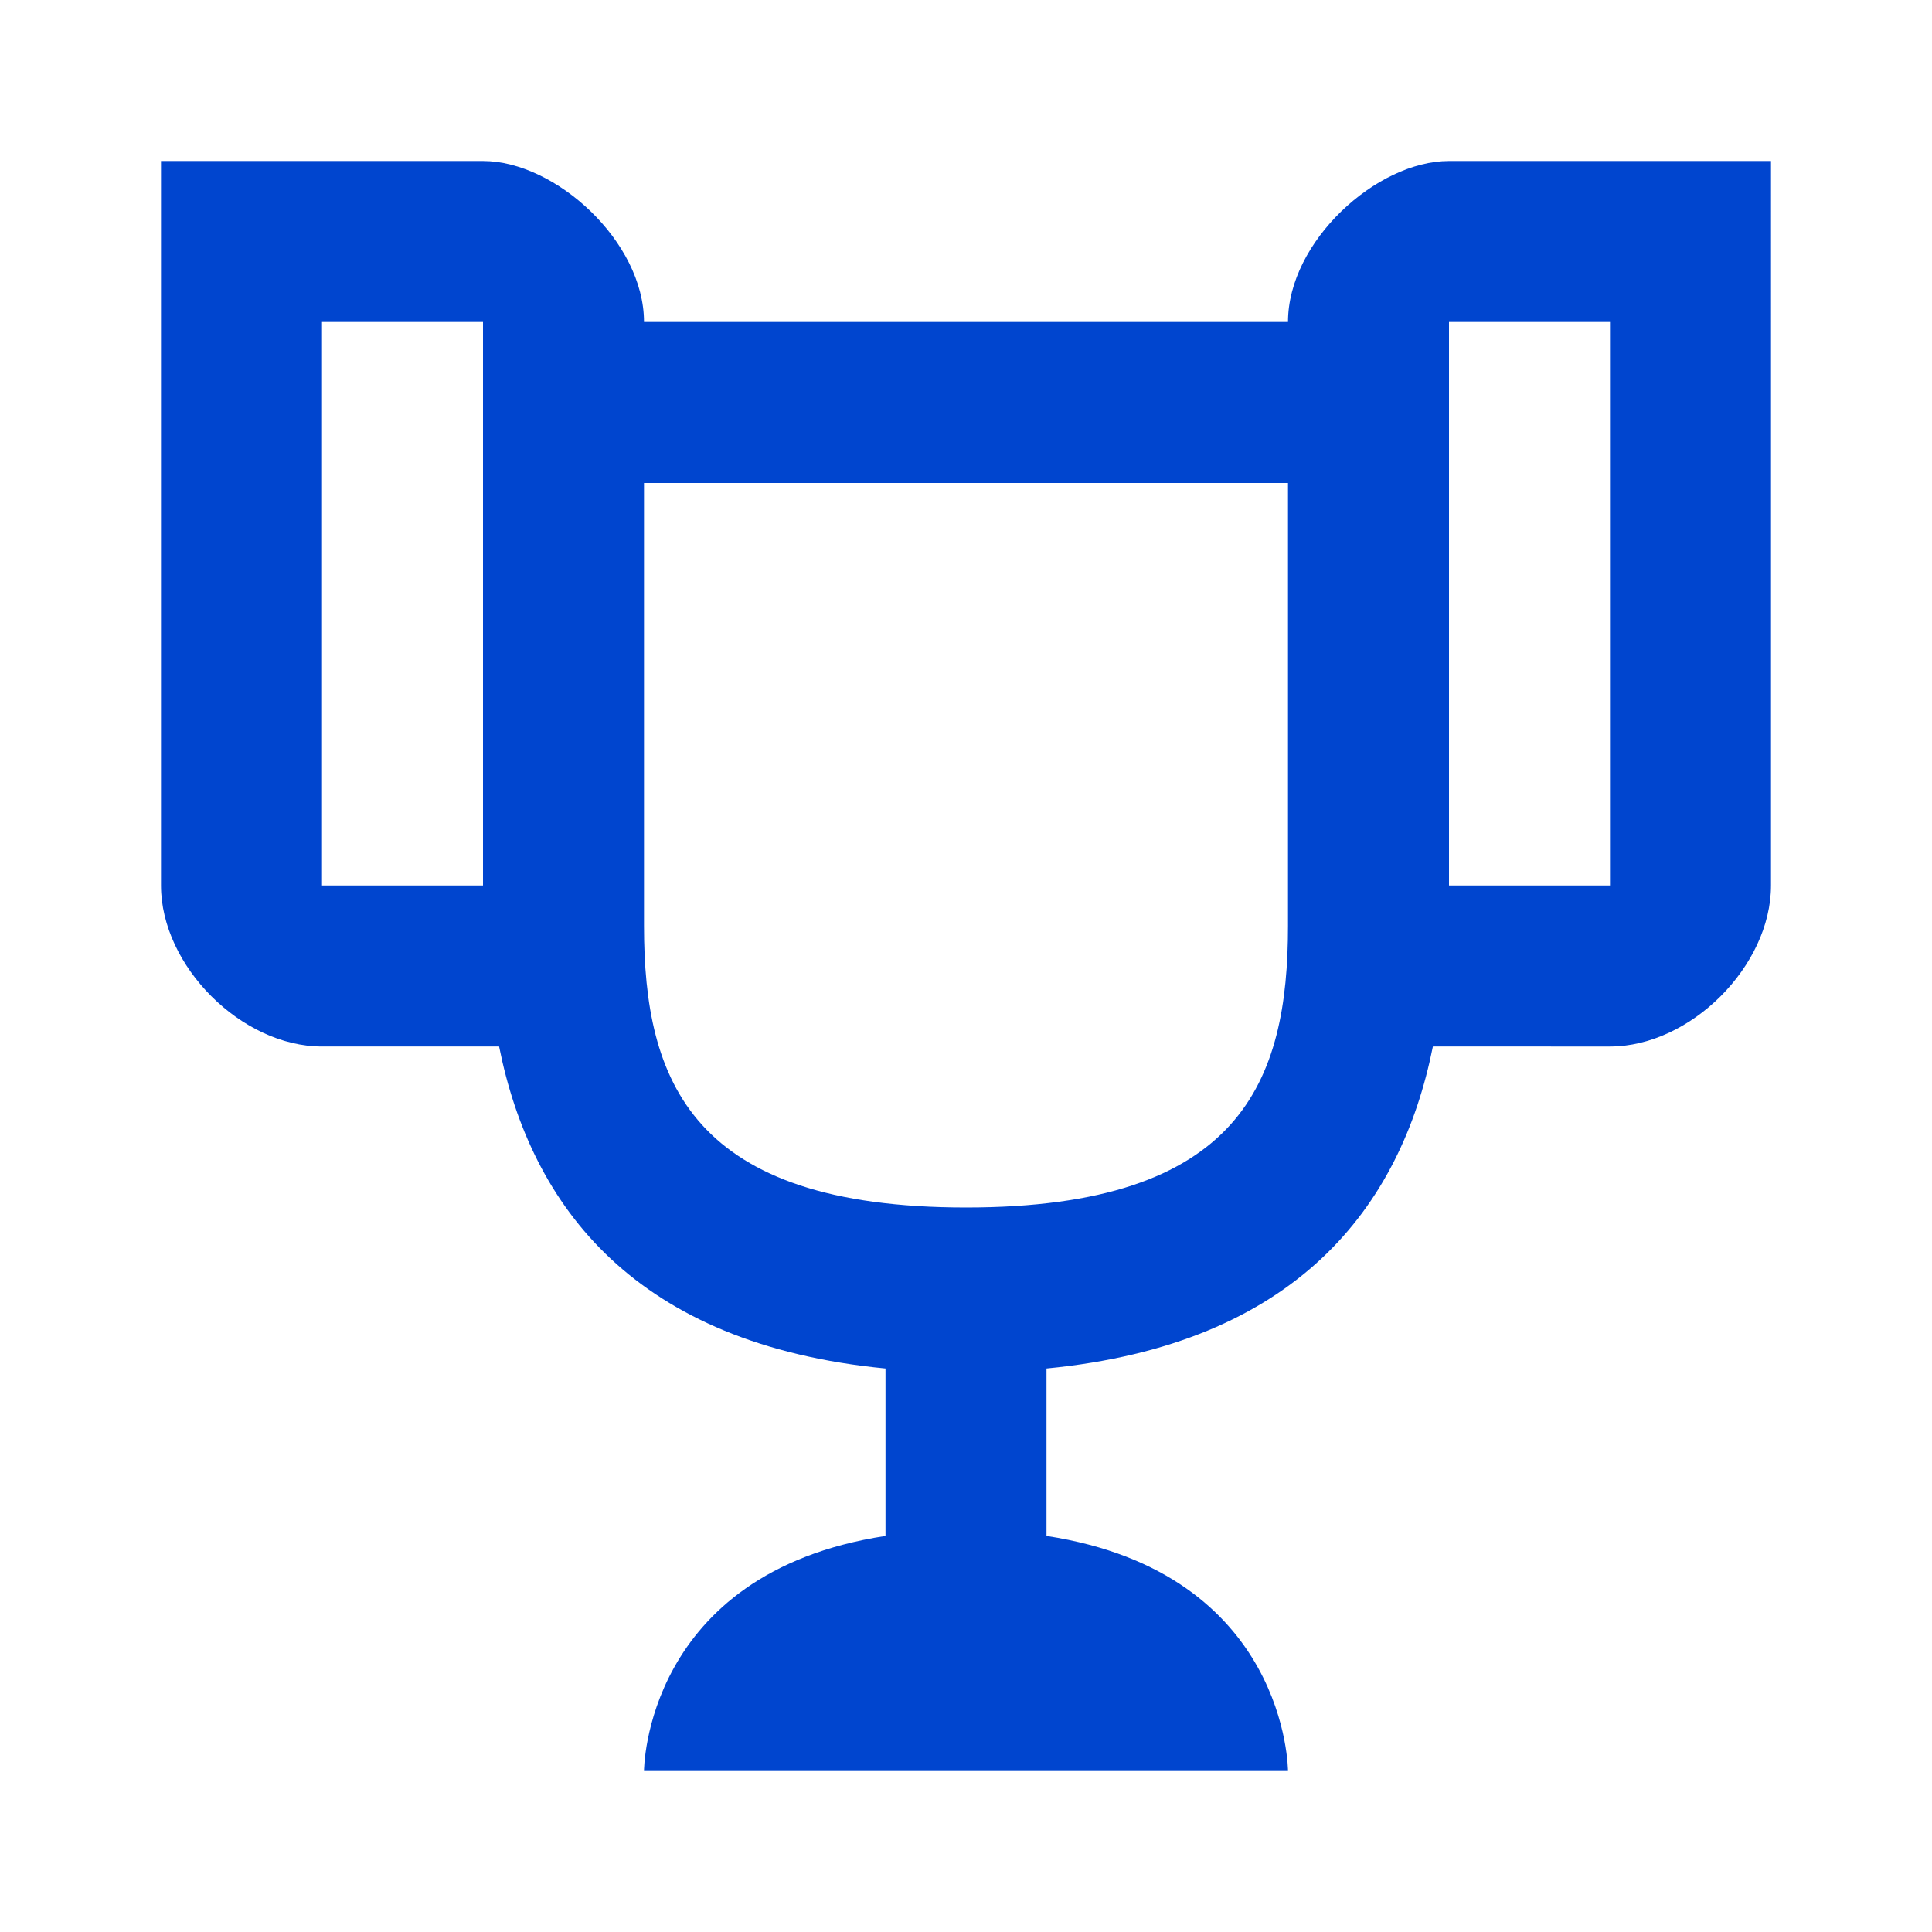 <svg width="24" height="24" fill="none" xmlns="http://www.w3.org/2000/svg"><path d="M18 2c-.9 0-2 1-2 2H8c0-1-1.1-2-2-2H2v9c0 1 1 2 2 2h2.2c.4 2 1.7 3.7 4.8 4v2.08C8 19.54 8 22 8 22h8s0-2.46-3-2.92V17c3.1-.3 4.4-2 4.8-4H20c1 0 2-1 2-2V2h-4zM6 11H4V4h2v7zm10 .5c0 1.93-.58 3.5-4 3.5-3.41 0-4-1.57-4-3.5V6h8v5.5zm4-.5h-2V4h2v7z" fill="#0045CF"/></svg>